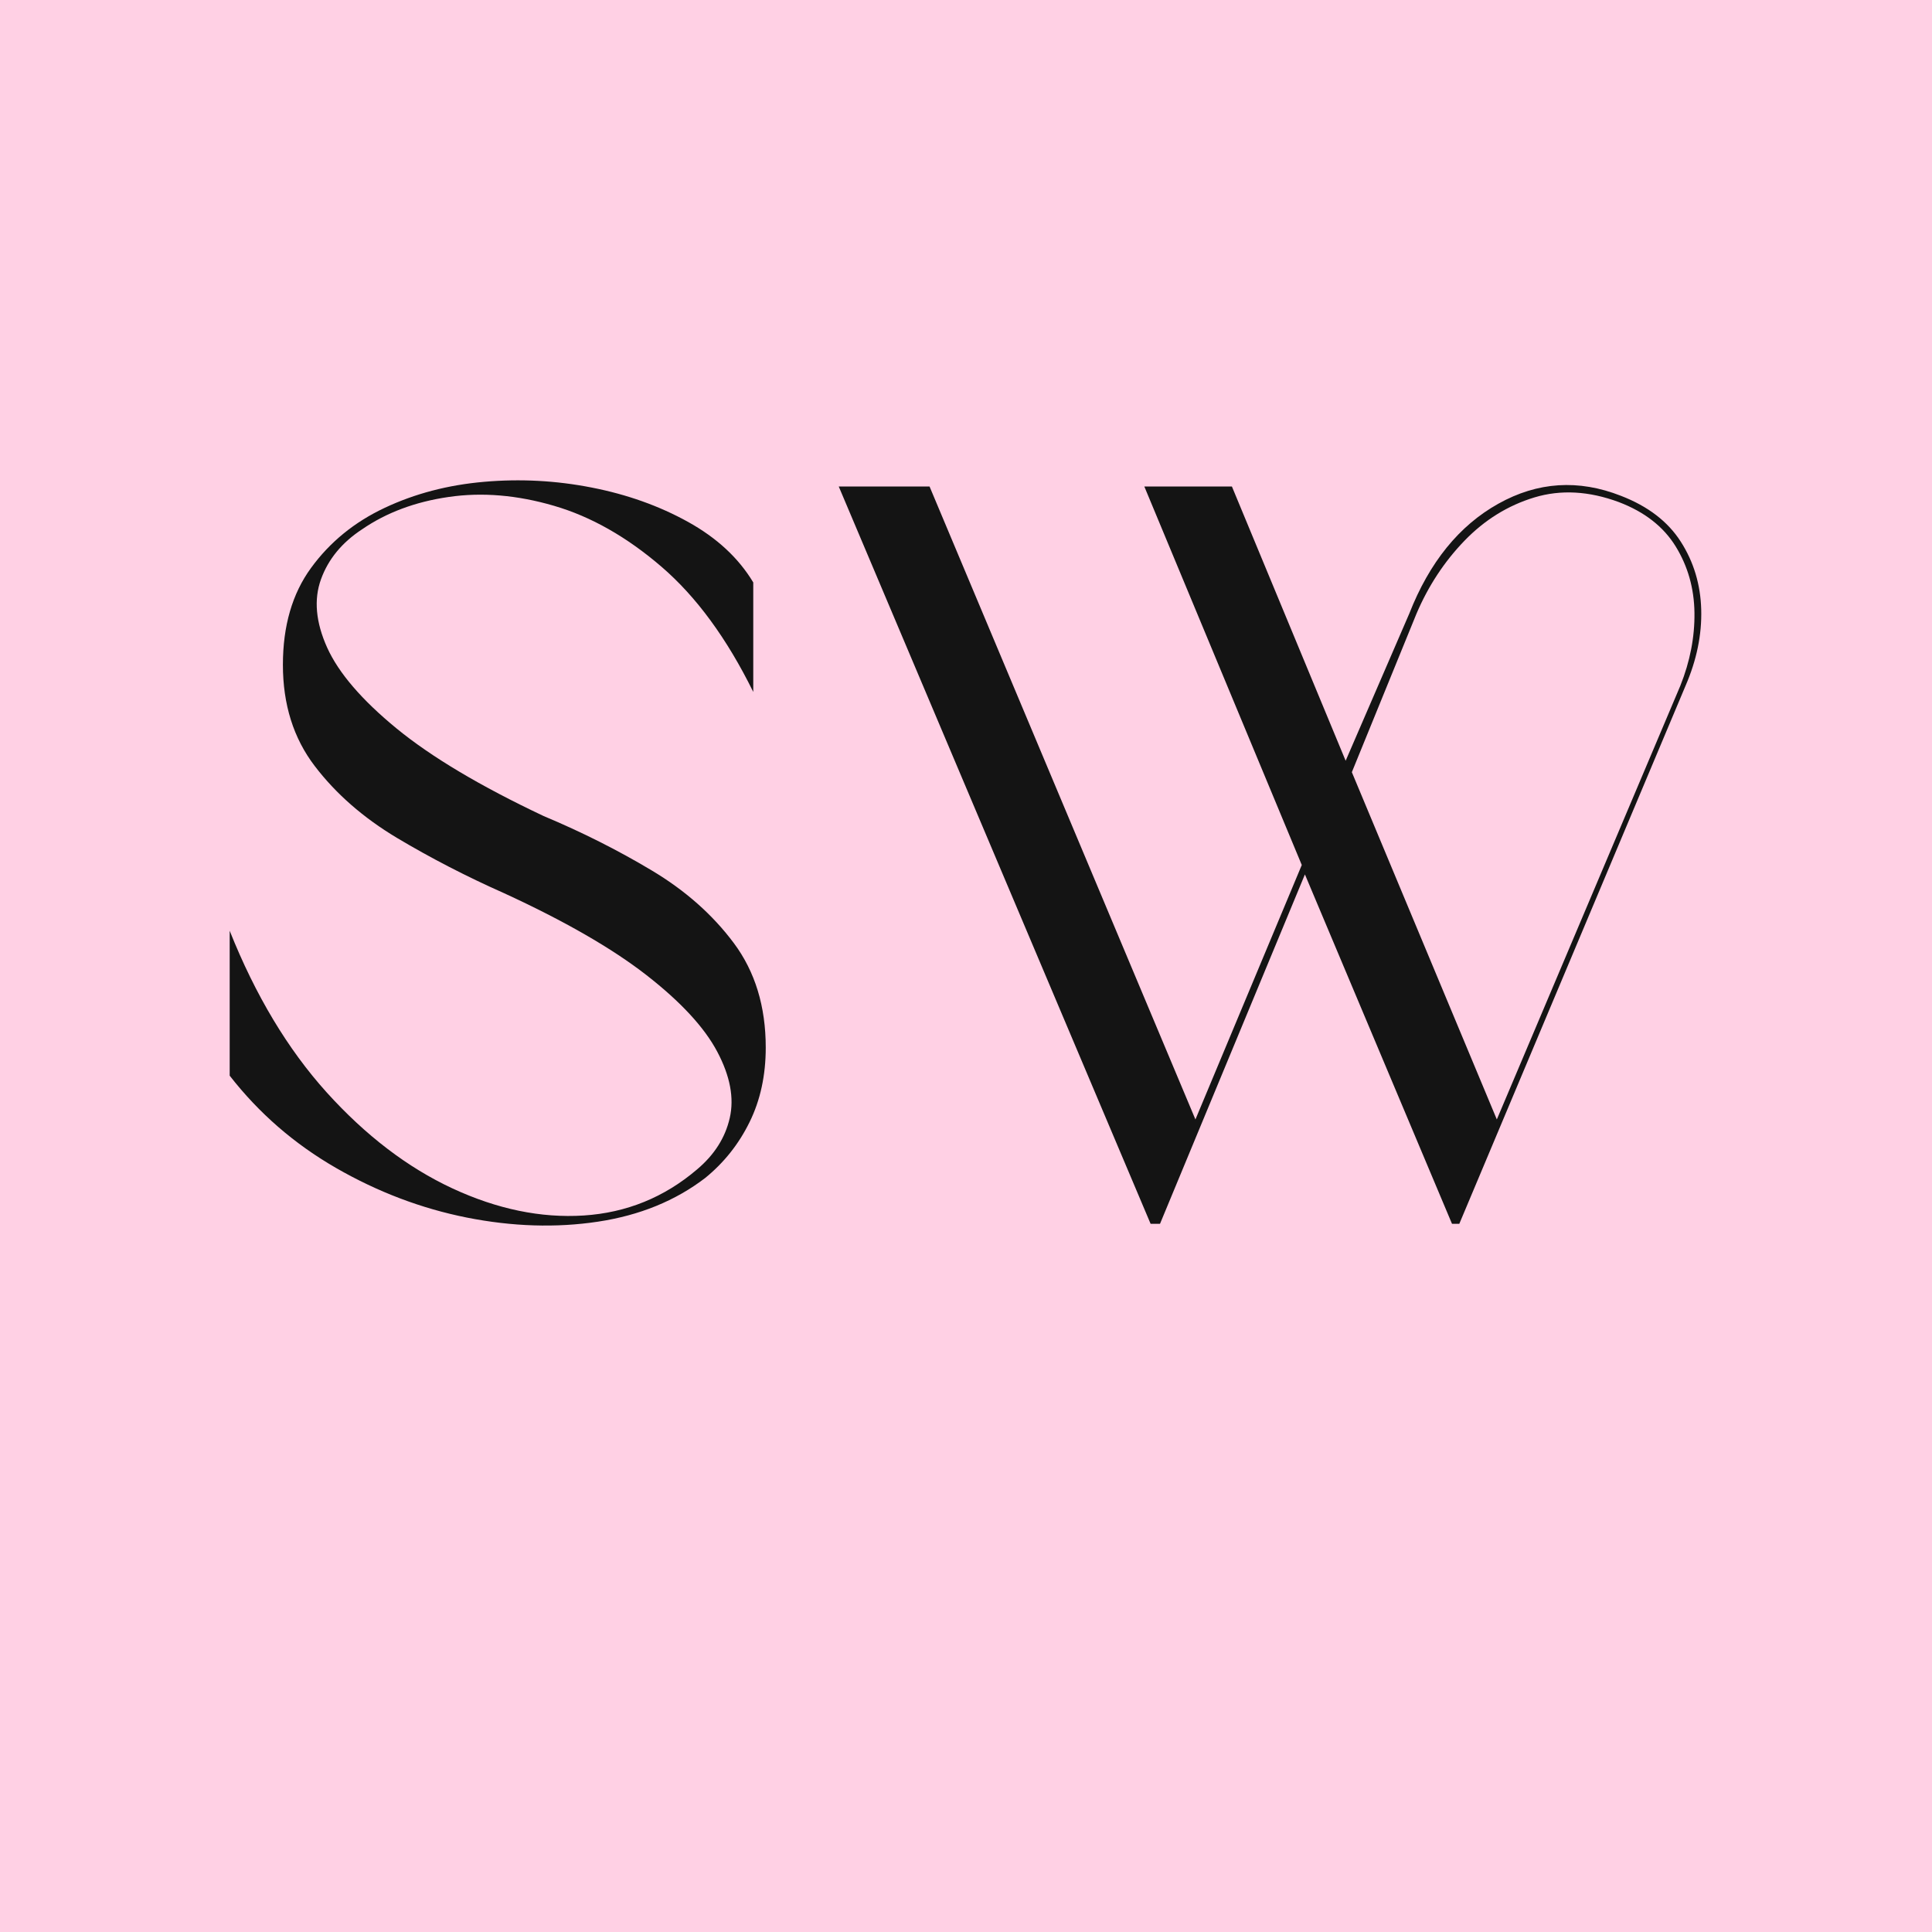 <svg version="1.0" preserveAspectRatio="xMidYMid meet" height="500" viewBox="0 0 375 375" zoomAndPan="magnify" width="500" xmlns:xlink="http://www.w3.org/1999/xlink" xmlns="http://www.w3.org/2000/svg"><defs><g></g></defs><rect fill-opacity="1" height="450" y="-37.5" fill="#ffffff" width="450" x="-37.5"></rect><rect fill-opacity="1" height="450" y="-37.5" fill="#ffd0e4" width="450" x="-37.5"></rect><g fill-opacity="1" fill="#141414"><g transform="translate(37.505, 237.536)"><g><path d="M 17.406 -108.5 C 17.406 -116.051 19.227 -122.32 22.875 -127.312 C 26.52 -132.312 31.273 -136.191 37.141 -138.953 C 43.016 -141.723 49.457 -143.41 56.469 -144.016 C 63.488 -144.629 70.441 -144.258 77.328 -142.906 C 84.211 -141.562 90.453 -139.336 96.047 -136.234 C 101.648 -133.129 105.867 -129.211 108.703 -124.484 L 108.703 -103.234 C 103.578 -113.629 97.641 -121.727 90.891 -127.531 C 84.141 -133.332 77.188 -137.273 70.031 -139.359 C 62.883 -141.453 56.07 -142.023 49.594 -141.078 C 43.113 -140.141 37.516 -138.051 32.797 -134.812 C 28.879 -132.25 26.211 -129.008 24.797 -125.094 C 23.379 -121.176 23.781 -116.754 26 -111.828 C 28.227 -106.91 32.719 -101.68 39.469 -96.141 C 46.219 -90.609 55.734 -84.941 68.016 -79.141 C 75.43 -76.035 82.41 -72.523 88.953 -68.609 C 95.504 -64.703 100.836 -59.984 104.953 -54.453 C 109.066 -48.922 111.125 -42.172 111.125 -34.203 C 111.125 -28.805 110.078 -23.984 107.984 -19.734 C 105.898 -15.484 103.035 -11.875 99.391 -8.906 C 93.586 -4.457 86.633 -1.625 78.531 -0.406 C 70.438 0.812 61.969 0.547 53.125 -1.203 C 44.289 -2.961 35.828 -6.172 27.734 -10.828 C 19.641 -15.484 12.754 -21.457 7.078 -28.75 L 7.078 -56.875 C 12.078 -44.332 18.352 -33.875 25.906 -25.5 C 33.469 -17.133 41.598 -10.926 50.297 -6.875 C 59.004 -2.832 67.504 -1.078 75.797 -1.609 C 84.098 -2.148 91.422 -5.125 97.766 -10.531 C 101.141 -13.363 103.266 -16.703 104.141 -20.547 C 105.023 -24.391 104.219 -28.672 101.719 -33.391 C 99.219 -38.117 94.629 -43.082 87.953 -48.281 C 81.273 -53.477 72.066 -58.773 60.328 -64.172 C 53.035 -67.41 46.113 -70.984 39.562 -74.891 C 33.02 -78.805 27.691 -83.461 23.578 -88.859 C 19.461 -94.254 17.406 -100.801 17.406 -108.5 Z M 17.406 -108.5"></path></g></g></g><g fill-opacity="1" fill="#141414"><g transform="translate(155.721, 237.536)"><g><path d="M 127.531 0 L 126.109 0 L 97.562 -67.812 L 69.438 0 L 67.609 0 L 7.078 -143.109 L 24.703 -143.109 L 76.312 -20.25 L 96.953 -69.641 L 66.391 -143.109 L 83.391 -143.109 L 105.469 -89.875 L 117.812 -118.422 C 121.727 -128.398 127.492 -135.516 135.109 -139.766 C 142.734 -144.023 150.664 -144.535 158.906 -141.297 C 164.164 -139.266 168.039 -136.289 170.531 -132.375 C 173.031 -128.469 174.348 -124.082 174.484 -119.219 C 174.617 -114.363 173.609 -109.441 171.453 -104.453 Z M 106.672 -87.656 L 134.812 -20.25 L 170.438 -104.453 C 172.32 -109.172 173.234 -113.891 173.172 -118.609 C 173.109 -123.336 171.895 -127.625 169.531 -131.469 C 167.164 -135.312 163.488 -138.18 158.5 -140.078 C 152.695 -142.234 147.227 -142.535 142.094 -140.984 C 136.969 -139.43 132.445 -136.629 128.531 -132.578 C 124.625 -128.535 121.52 -123.816 119.219 -118.422 Z M 106.672 -87.656"></path></g></g></g></svg>